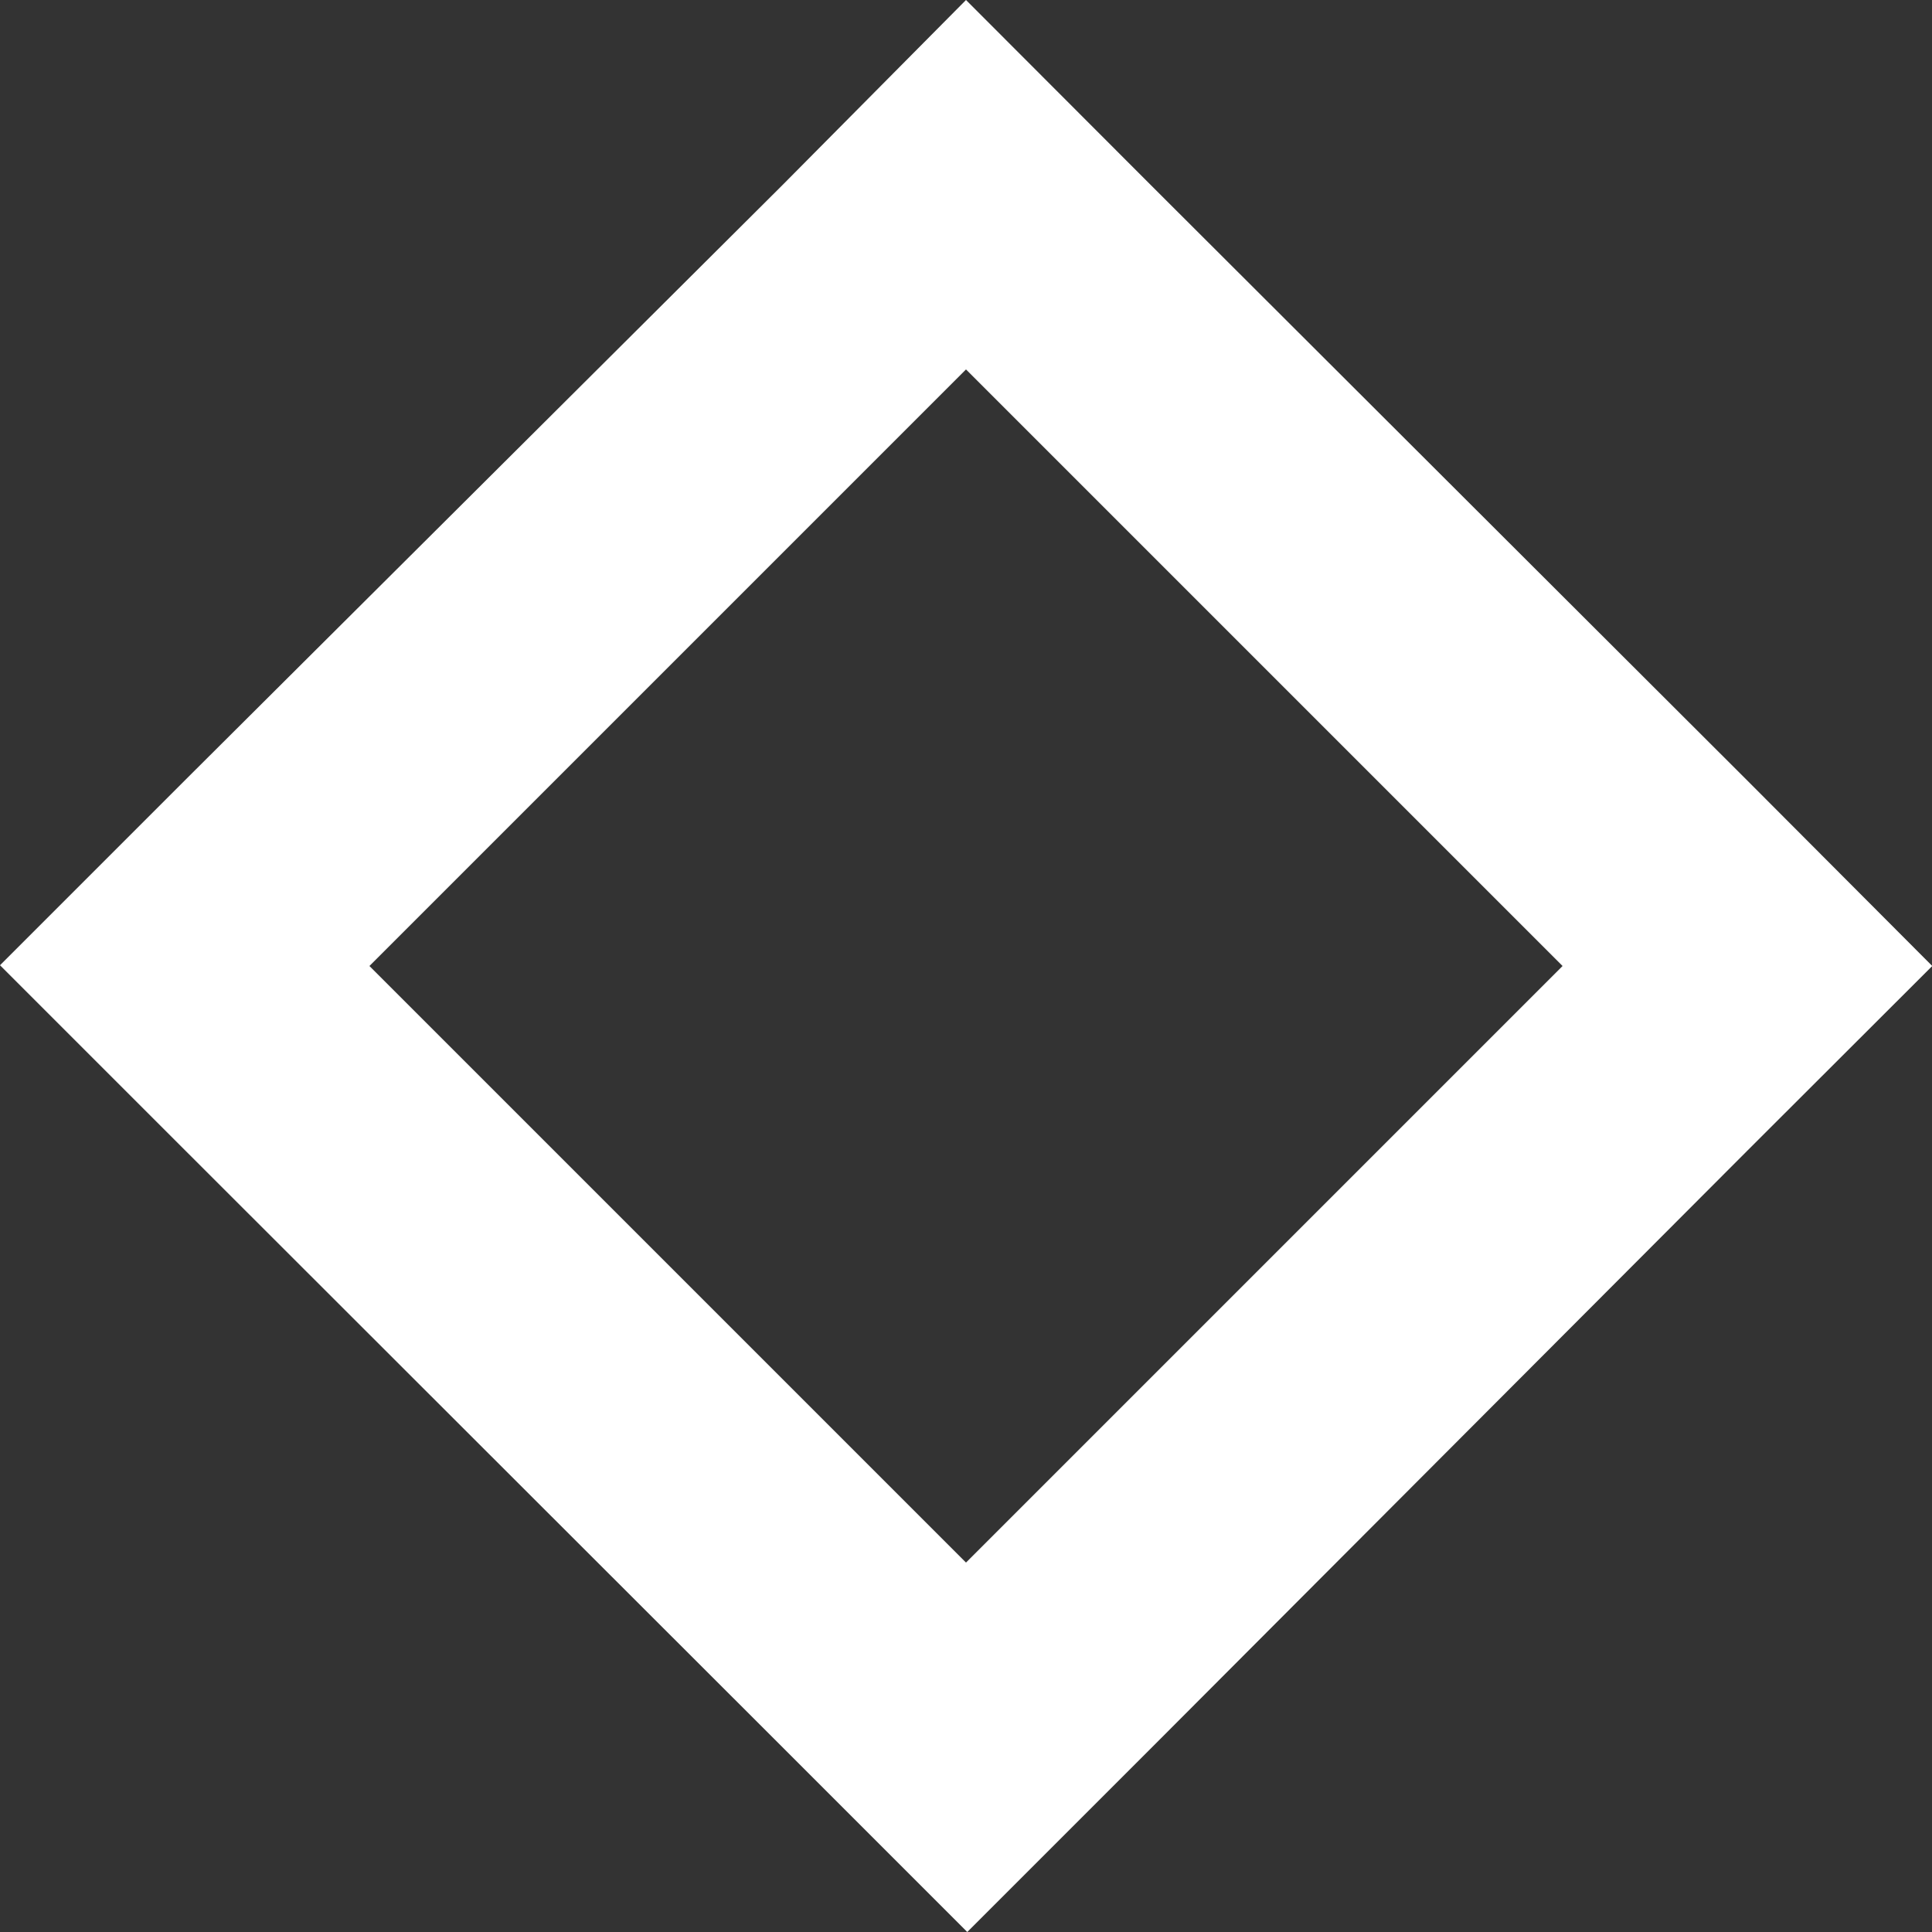 <svg id="Layer_1" data-name="Layer 1" xmlns="http://www.w3.org/2000/svg" viewBox="0 0 75.62 75.62"><rect x="0" y="0" width="75.62" height="75.62" fill="#333333" stroke="none"/><defs><style>.cls-1{fill:#fff;}</style></defs><title>square</title><path class="cls-1" d="M49.18,24.91,72.53,48.26,49.18,71.61,25.83,48.26,49.18,24.91m0-14.46L42,17.69,18.6,41l-7.23,7.23,7.23,7.23L42,78.84l7.23,7.23,7.23-7.23L79.76,55.49,87,48.26,79.76,41,56.41,17.69l-7.23-7.24Z" transform="translate(-11.37 -10.45)"/></svg>